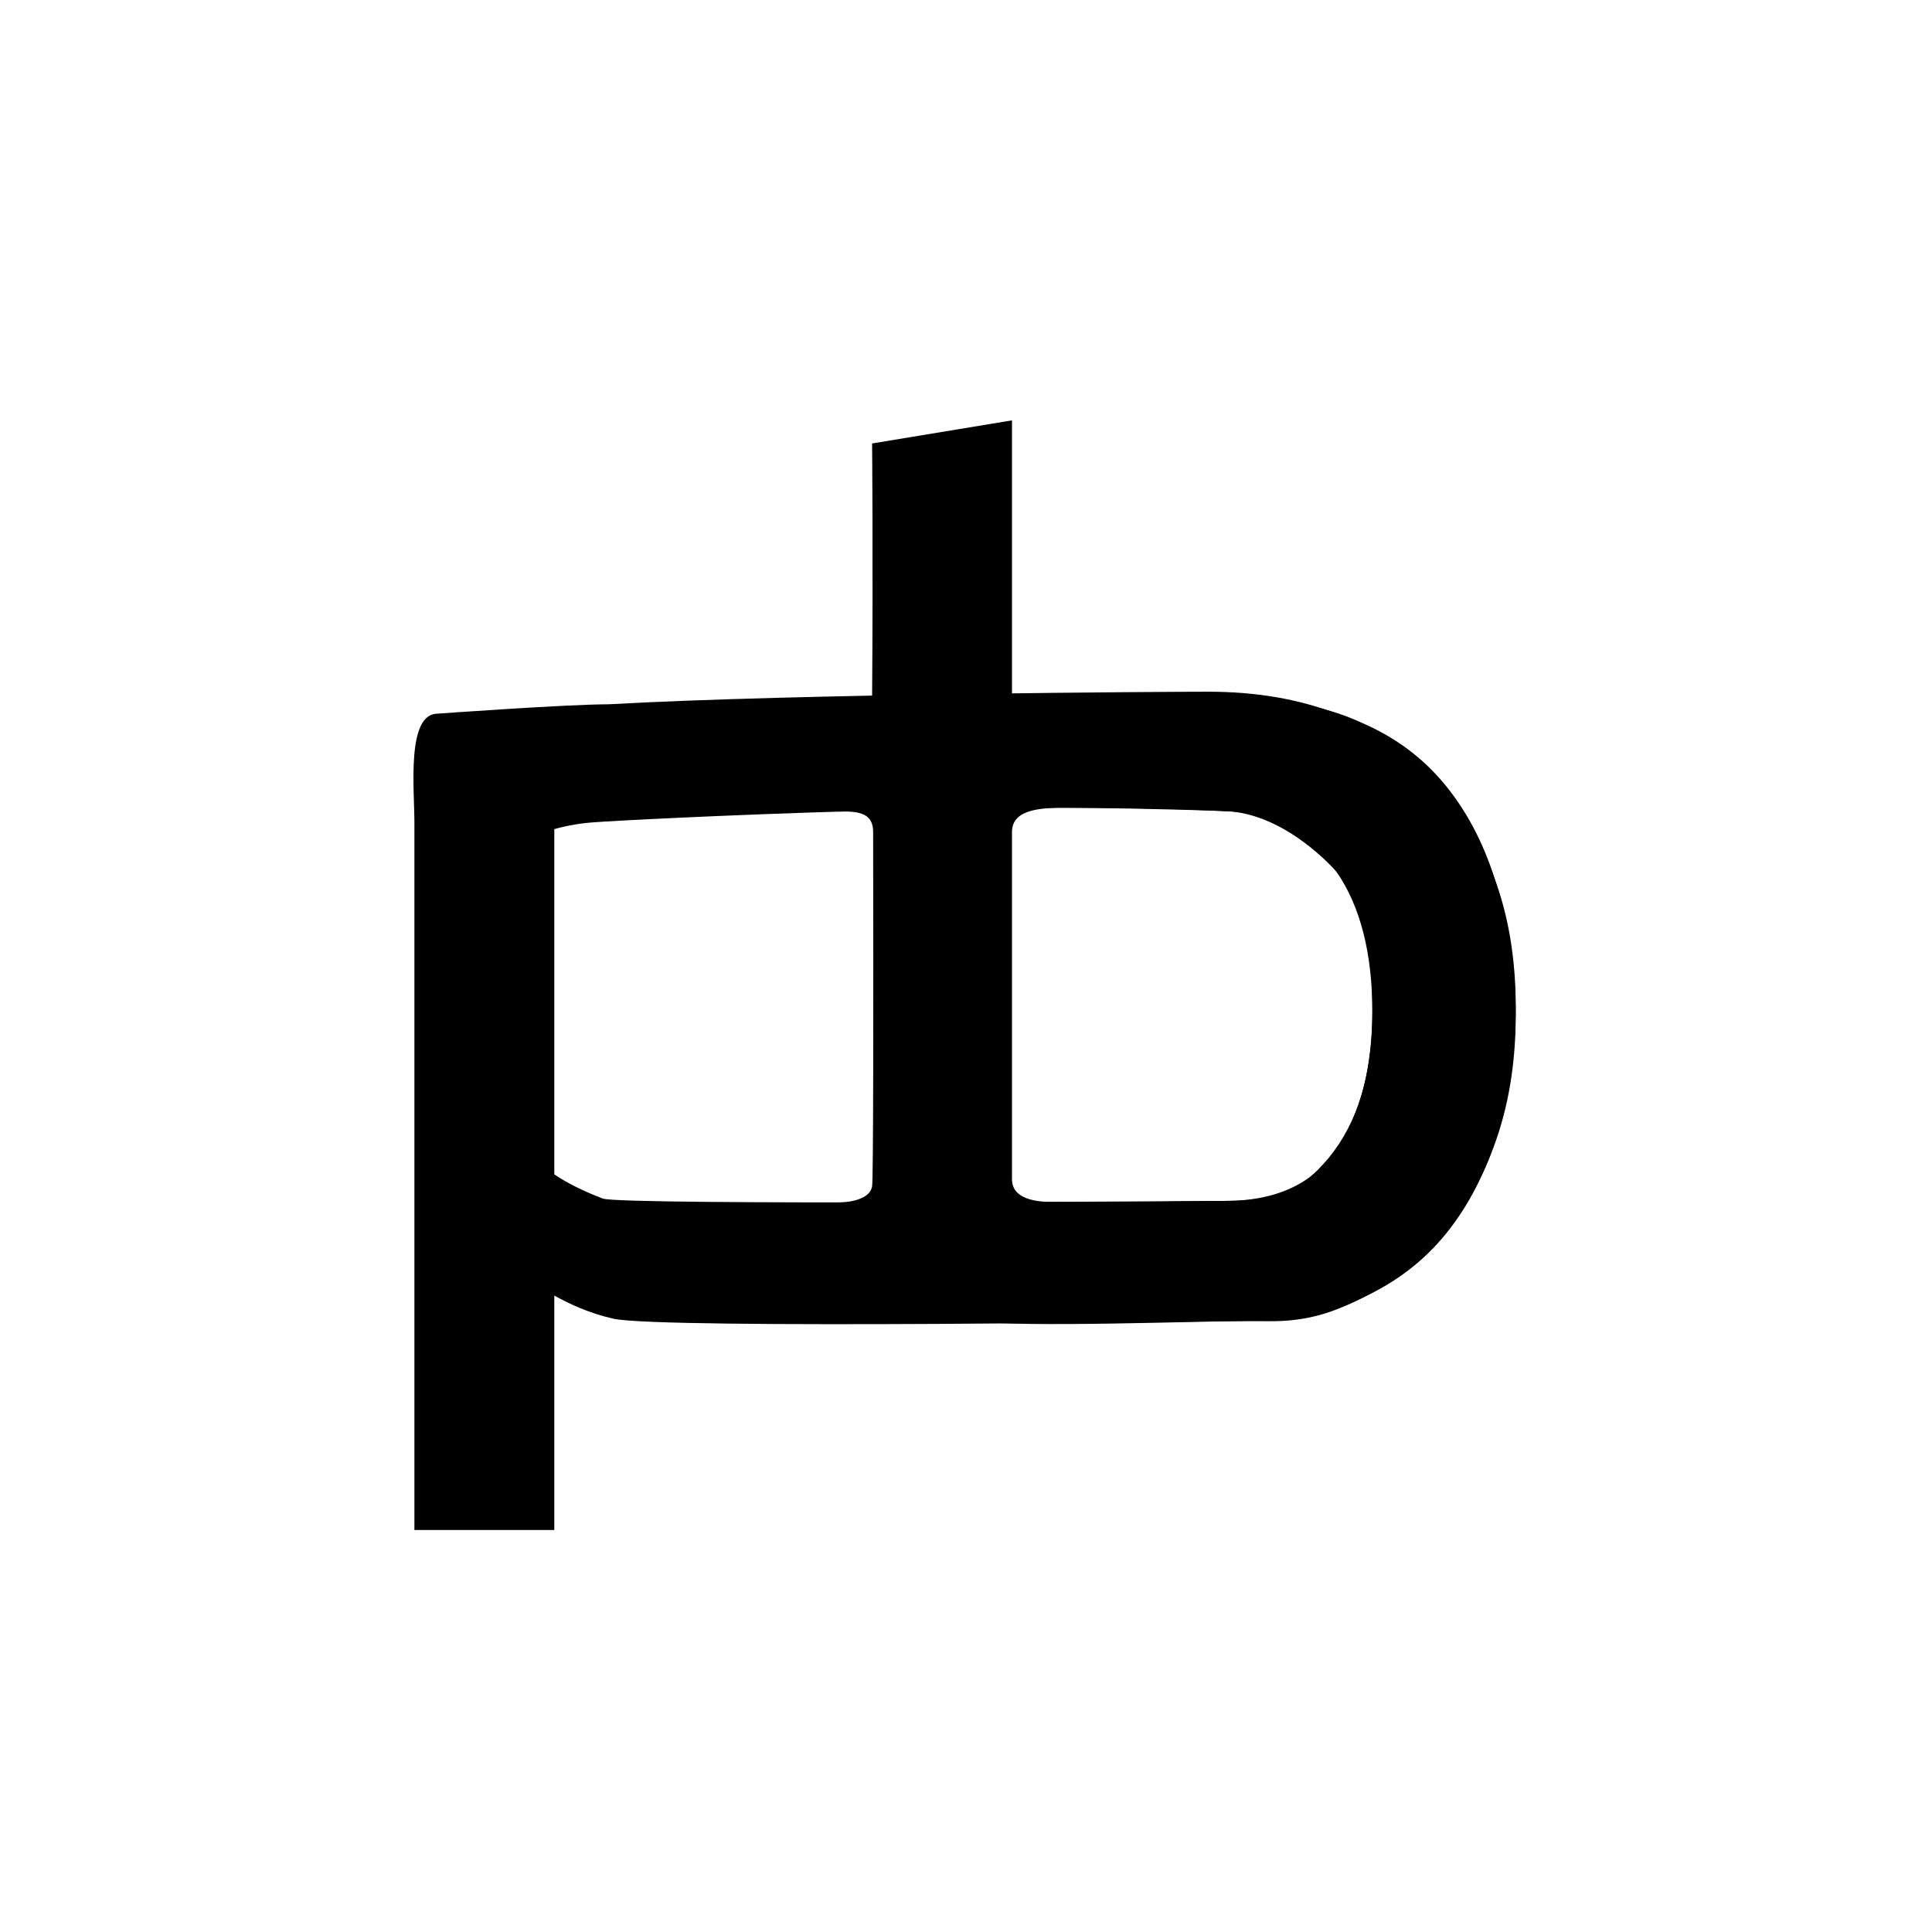 <?xml version="1.0" encoding="UTF-8"?> <svg xmlns="http://www.w3.org/2000/svg" width="500" height="500" viewBox="0 0 500 500" fill="none"><g filter="url(#filter0_ii_416_2)"><path d="M355.17 258.397C355.17 242.261 353.275 231.802 345.895 222.838C338.715 213.873 344.855 209.276 330.268 208.009C275.67 203.265 158.01 209.59 154.22 209.989C150.63 210.188 147.04 210.785 143.45 211.782V301.128C146.641 303.319 150.83 305.411 156.015 307.403C161.401 309.196 311.189 308.001 317.173 308.001C330.337 308.001 339.911 303.519 345.895 294.554C352.078 285.59 355.17 273.537 355.17 258.397ZM392.269 257.799C392.269 269.752 390.673 280.709 387.482 290.669C384.49 300.63 380.102 309.196 374.318 316.368C368.534 323.539 361.253 329.117 352.477 333.102C343.901 337.086 334.127 339.078 323.157 339.078C315.777 339.078 171.1 341.289 158.708 338.48C152.43 337.057 147.439 334.695 143.45 332.504V393.164H107.248V289.922V238.302V212.491V209.989C107.248 201.5 105.134 181.9 113.248 181.9C113.248 181.9 146.748 179.478 157.516 179.478C206.313 176.722 302.726 176.222 312.685 176.222C325.052 176.222 336.122 178.115 345.895 181.9C355.669 185.685 363.946 191.163 370.728 198.335C377.709 205.307 382.994 213.873 386.585 224.033C390.374 233.994 392.269 245.249 392.269 257.799Z" fill="black"></path><path d="M355.17 259.294C355.17 243.954 352.078 231.802 345.895 222.838C345.895 222.838 333.044 207.717 317.173 207.13C301.303 206.543 283.073 206.274 276.595 206.253C270.117 206.232 261.9 206.319 261.9 212.529V302.383C261.9 308.297 270.117 308.382 273.819 308.245C278.007 308.643 311.389 308.001 317.173 308.001C330.537 308.001 336.221 305.909 343.801 296.945C351.38 287.781 355.17 275.231 355.17 259.294ZM392.269 259.891C392.269 272.442 390.374 283.797 386.585 293.956C382.994 303.917 377.709 312.483 370.728 319.655C363.946 326.826 355.669 332.305 345.895 336.09C336.122 339.875 328.417 339.078 323.157 339.078C311.189 339.078 263.595 340.871 252.625 339.078C241.854 337.285 217.37 308.391 217.37 308.391C217.37 308.391 225.007 308.389 225.698 304.236C226.03 302.246 226.044 258.044 225.968 212.529C225.961 208.009 222.922 207.084 217.37 207.242C217.351 197.239 225.089 187.642 225.698 177.881C225.968 142.127 225.698 111.976 225.698 111.976L261.9 106V186.98C266.089 184.788 296.829 182.796 302.812 181.003C308.995 179.21 315.777 178.314 323.157 178.314C334.127 178.314 343.901 180.306 352.477 184.29C361.253 188.075 368.534 193.554 374.318 200.725C380.102 207.897 384.49 216.563 387.482 226.722C390.673 236.683 392.269 247.739 392.269 259.891Z" fill="black"></path></g><defs><filter id="filter0_ii_416_2" x="107" y="103.21" width="285.269" height="295.535" filterUnits="userSpaceOnUse" color-interpolation-filters="sRGB"><feFlood flood-opacity="0" result="BackgroundImageFix"></feFlood><feBlend mode="normal" in="SourceGraphic" in2="BackgroundImageFix" result="shape"></feBlend><feColorMatrix in="SourceAlpha" type="matrix" values="0 0 0 0 0 0 0 0 0 0 0 0 0 0 0 0 0 0 127 0" result="hardAlpha"></feColorMatrix><feOffset dy="-2.79"></feOffset><feGaussianBlur stdDeviation="1.395"></feGaussianBlur><feComposite in2="hardAlpha" operator="arithmetic" k2="-1" k3="1"></feComposite><feColorMatrix type="matrix" values="0 0 0 0 0 0 0 0 0 0 0 0 0 0 0 0 0 0 1 0"></feColorMatrix><feBlend mode="normal" in2="shape" result="effect1_innerShadow_416_2"></feBlend><feColorMatrix in="SourceAlpha" type="matrix" values="0 0 0 0 0 0 0 0 0 0 0 0 0 0 0 0 0 0 127 0" result="hardAlpha"></feColorMatrix><feOffset dy="5.581"></feOffset><feGaussianBlur stdDeviation="6.976"></feGaussianBlur><feComposite in2="hardAlpha" operator="arithmetic" k2="-1" k3="1"></feComposite><feColorMatrix type="matrix" values="0 0 0 0 1 0 0 0 0 1 0 0 0 0 1 0 0 0 0.65 0"></feColorMatrix><feBlend mode="normal" in2="effect1_innerShadow_416_2" result="effect2_innerShadow_416_2"></feBlend></filter></defs></svg> 